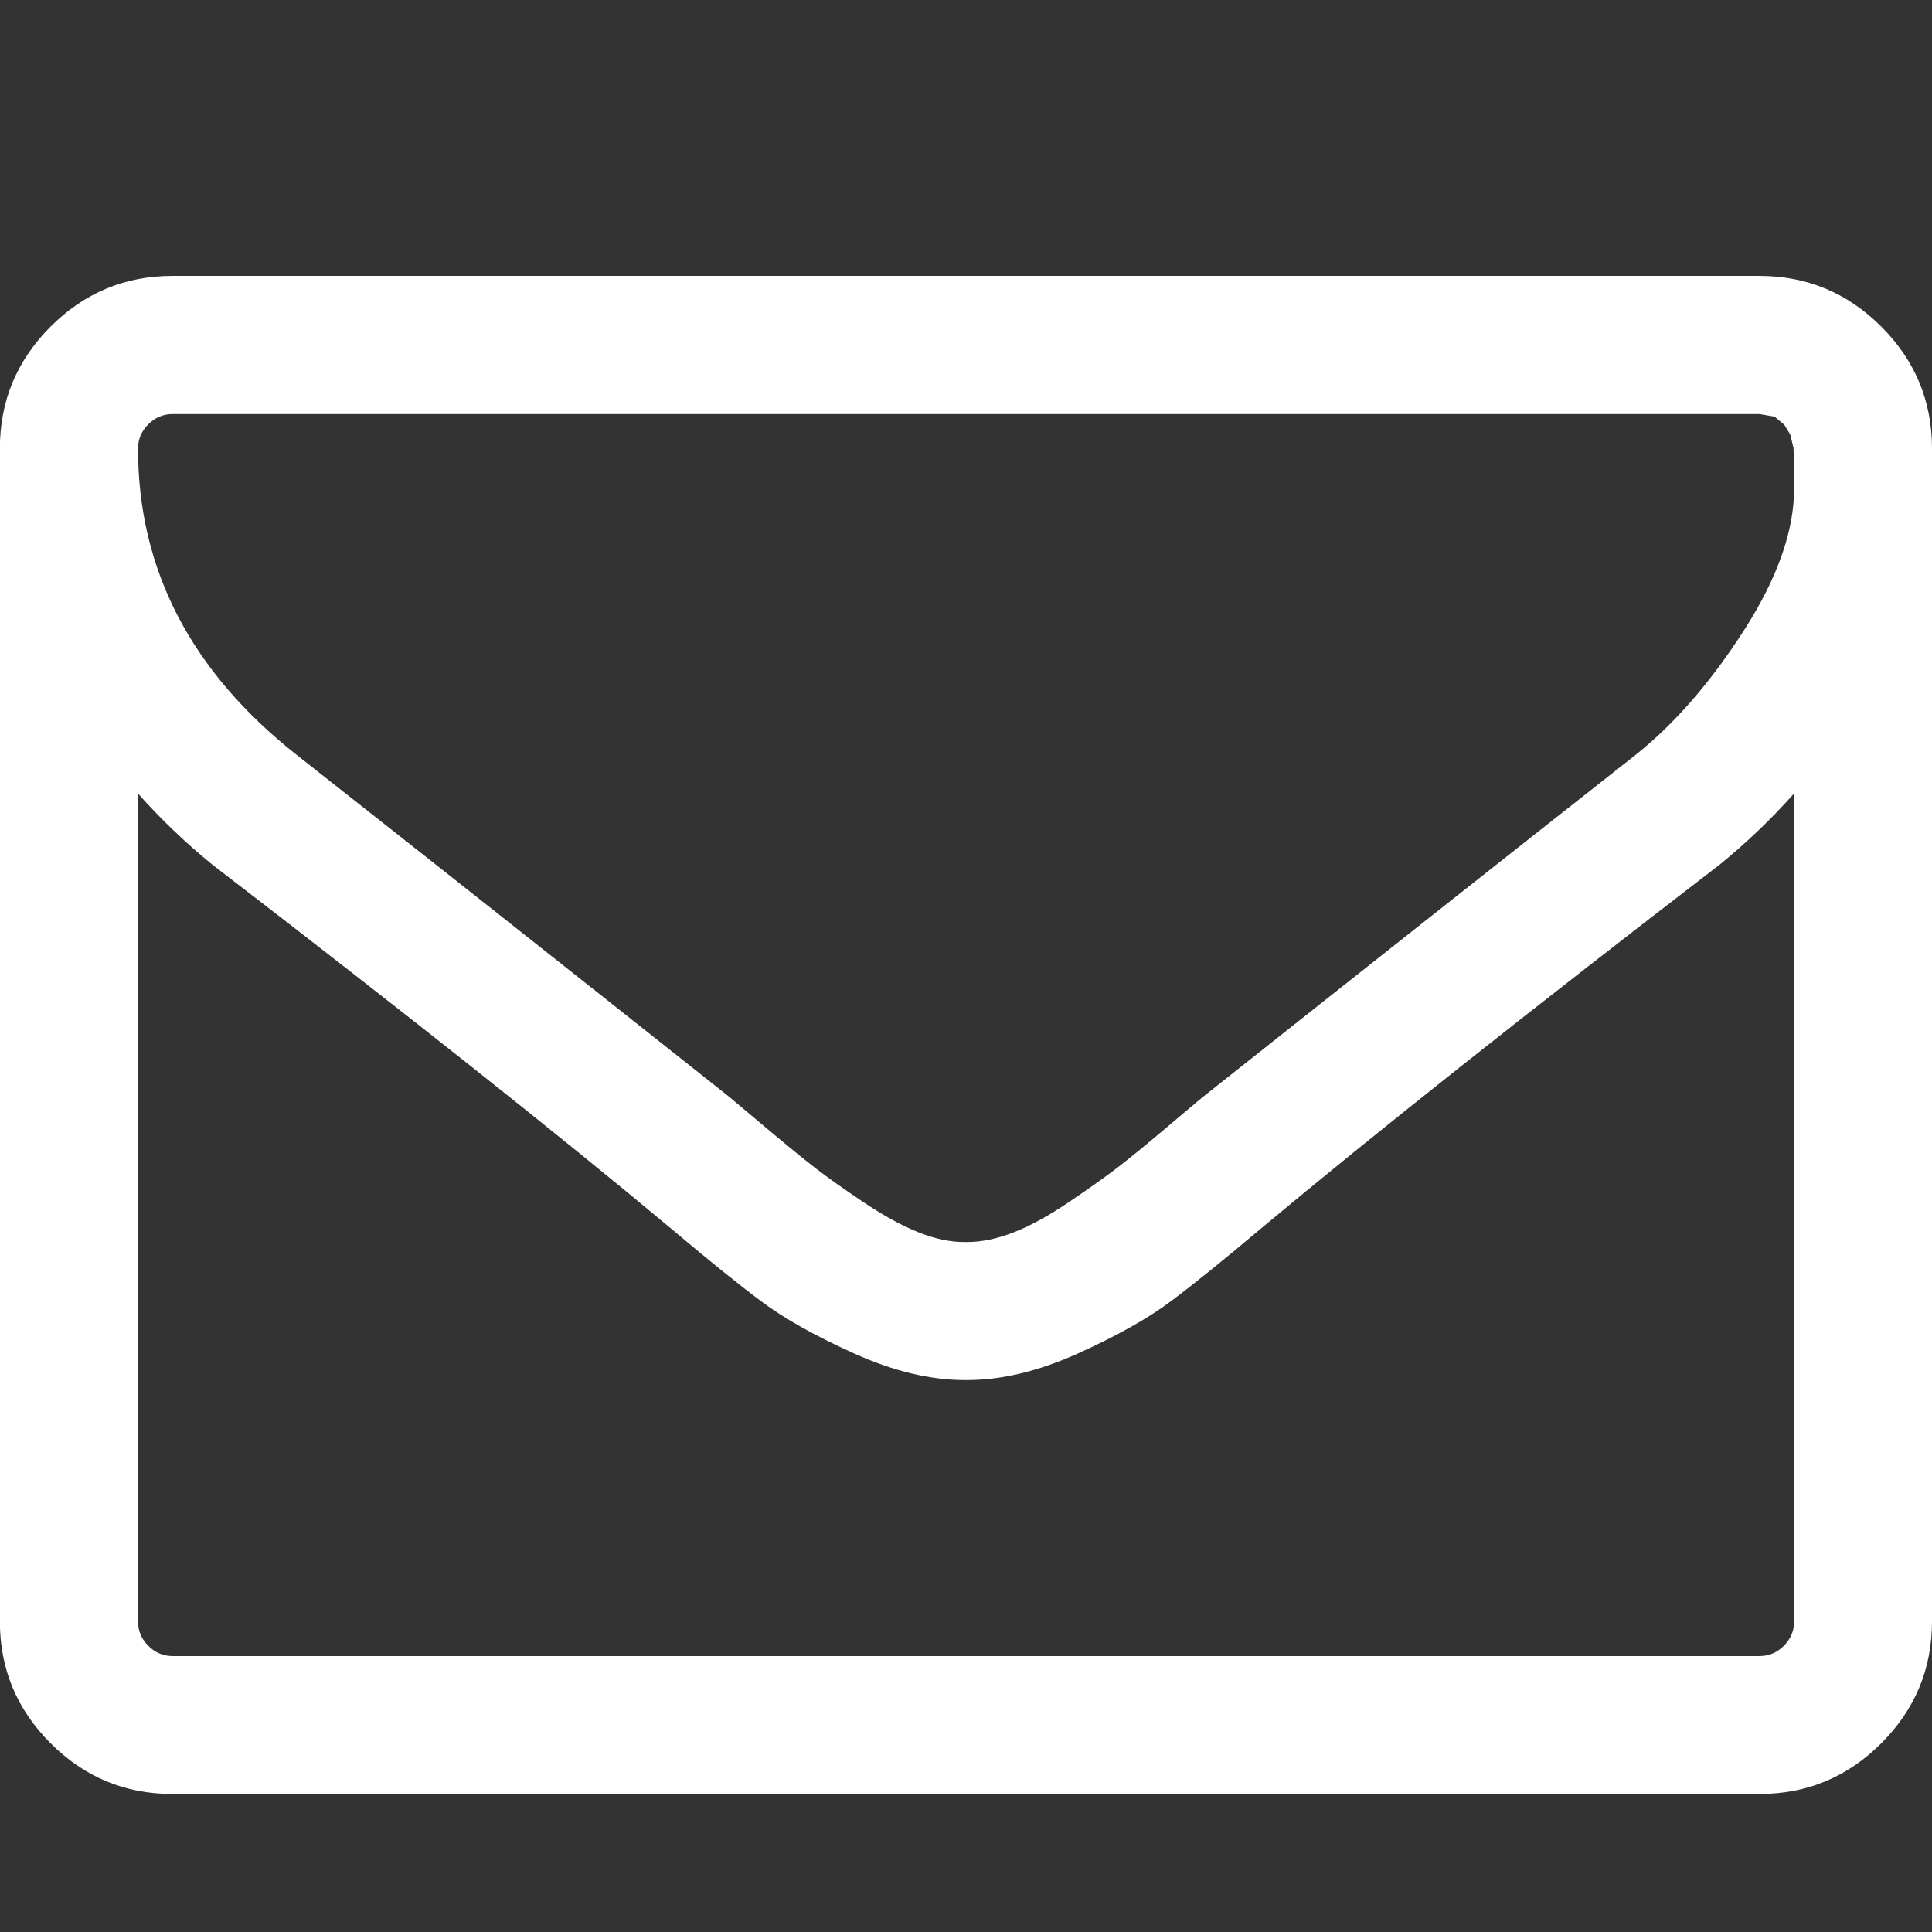 <svg xmlns="http://www.w3.org/2000/svg" width="16" height="16"><rect width="100%" height="100%" fill="#333333" stroke="none"/><path fill="#fff" d="M14.857 13.429V6.572q-.286.321-.616.589Q11.848 9 10.437 10.179q-.455.384-.741.598t-.772.433-.915.219h-.018q-.429 0-.915-.219t-.772-.433-.741-.598Q4.152 9 1.759 7.161q-.33-.268-.616-.589v6.857q0 .116.085.201t.201.085h13.143q.116 0 .201-.085t.085-.201zm0-9.384v-.219l-.004-.116-.027-.112-.049-.08-.08-.067-.125-.022H1.429q-.116 0-.201.085t-.085.201q0 1.5 1.313 2.536 1.723 1.357 3.58 2.83l.313.263q.259.218.411.335t.397.281.451.246.384.08h.018q.179 0 .384-.08t.451-.246.397-.281.411-.335.313-.263q1.857-1.473 3.58-2.83.482-.384.897-1.031t.415-1.174zM16 3.714v9.714q0 .589-.42 1.009t-1.009.42H1.428q-.589 0-1.009-.42t-.42-1.009V3.714q0-.589.42-1.009t1.009-.42h13.143q.589 0 1.009.42T16 3.714z"/></svg>